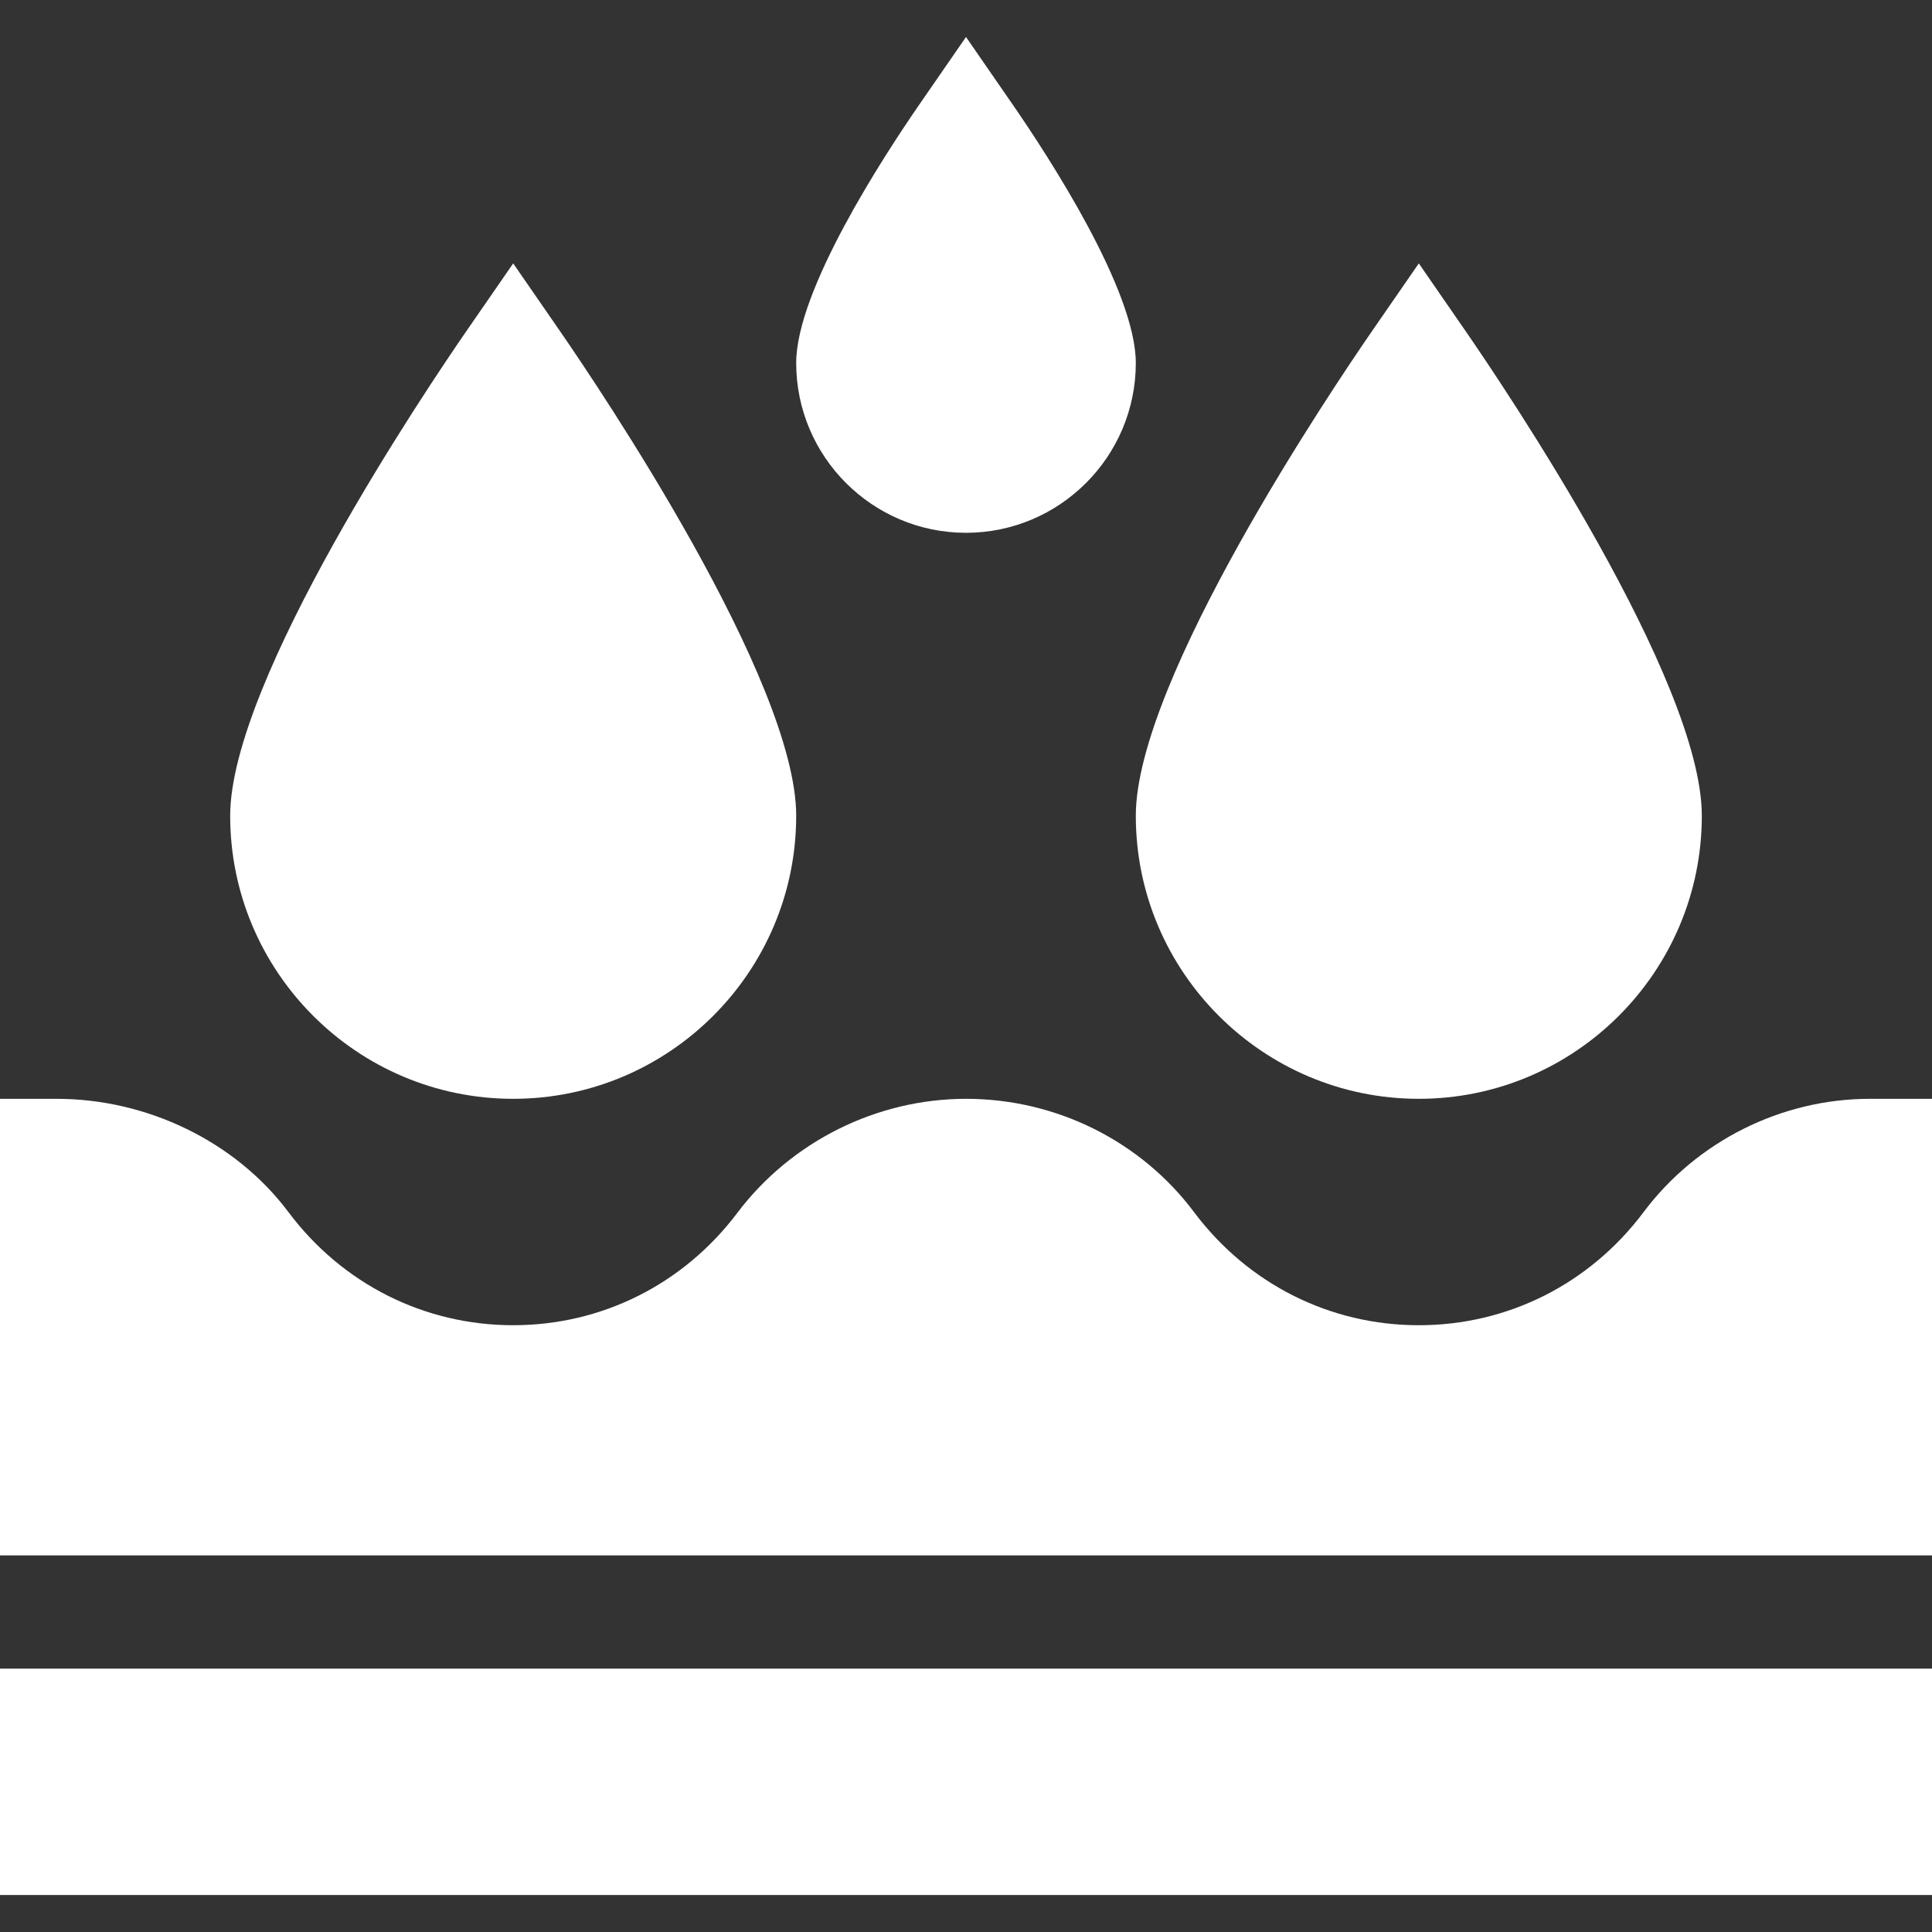 <svg xml:space="preserve" style="enable-background:new 0 0 512 512" viewBox="0 0 512 512" y="0" x="0" height="512" width="512" xmlns:xlink="http://www.w3.org/1999/xlink" version="1.1" xmlns="http://www.w3.org/2000/svg"><rect x="0" y="0" width="512" height="512" fill="#333333" stroke="none"/><g><path data-original="#000000" opacity="1" fill="#ffffff" d="m256 9.802-12.349 17.871C233.837 41.896 211 77.023 211 96.198c0 24.814 20.186 45 45 45s45-20.186 45-45c0-19.175-22.837-54.302-32.651-68.525zM136 69.802l-12.349 17.871C113.192 102.819 61 180.207 61 216.198c0 41.353 33.647 75 75 75s75-33.647 75-75c0-35.991-52.192-113.379-62.651-128.525zM376 291.198c41.353 0 75-33.647 75-75 0-35.991-52.192-113.379-62.651-128.525L376 69.802l-12.349 17.871C353.192 102.819 301 180.207 301 216.198c0 41.353 33.647 75 75 75zM435.575 321.213c-14.282 19.058-36.006 29.985-59.575 29.985s-45.293-10.928-59.575-29.985c-14.077-18.794-36.489-30.015-60.41-30.015-23.672 0-46.318 11.294-60.601 30.205-14.268 18.94-35.933 29.795-59.414 29.795-23.569 0-45.293-10.928-59.575-30-14.092-18.779-37.504-30-61.425-30H0v121h512v-121h-16.469c-23.452 0-45.864 11.221-59.956 30.015zM0 442.198h512v60H0z"></path></g></svg>